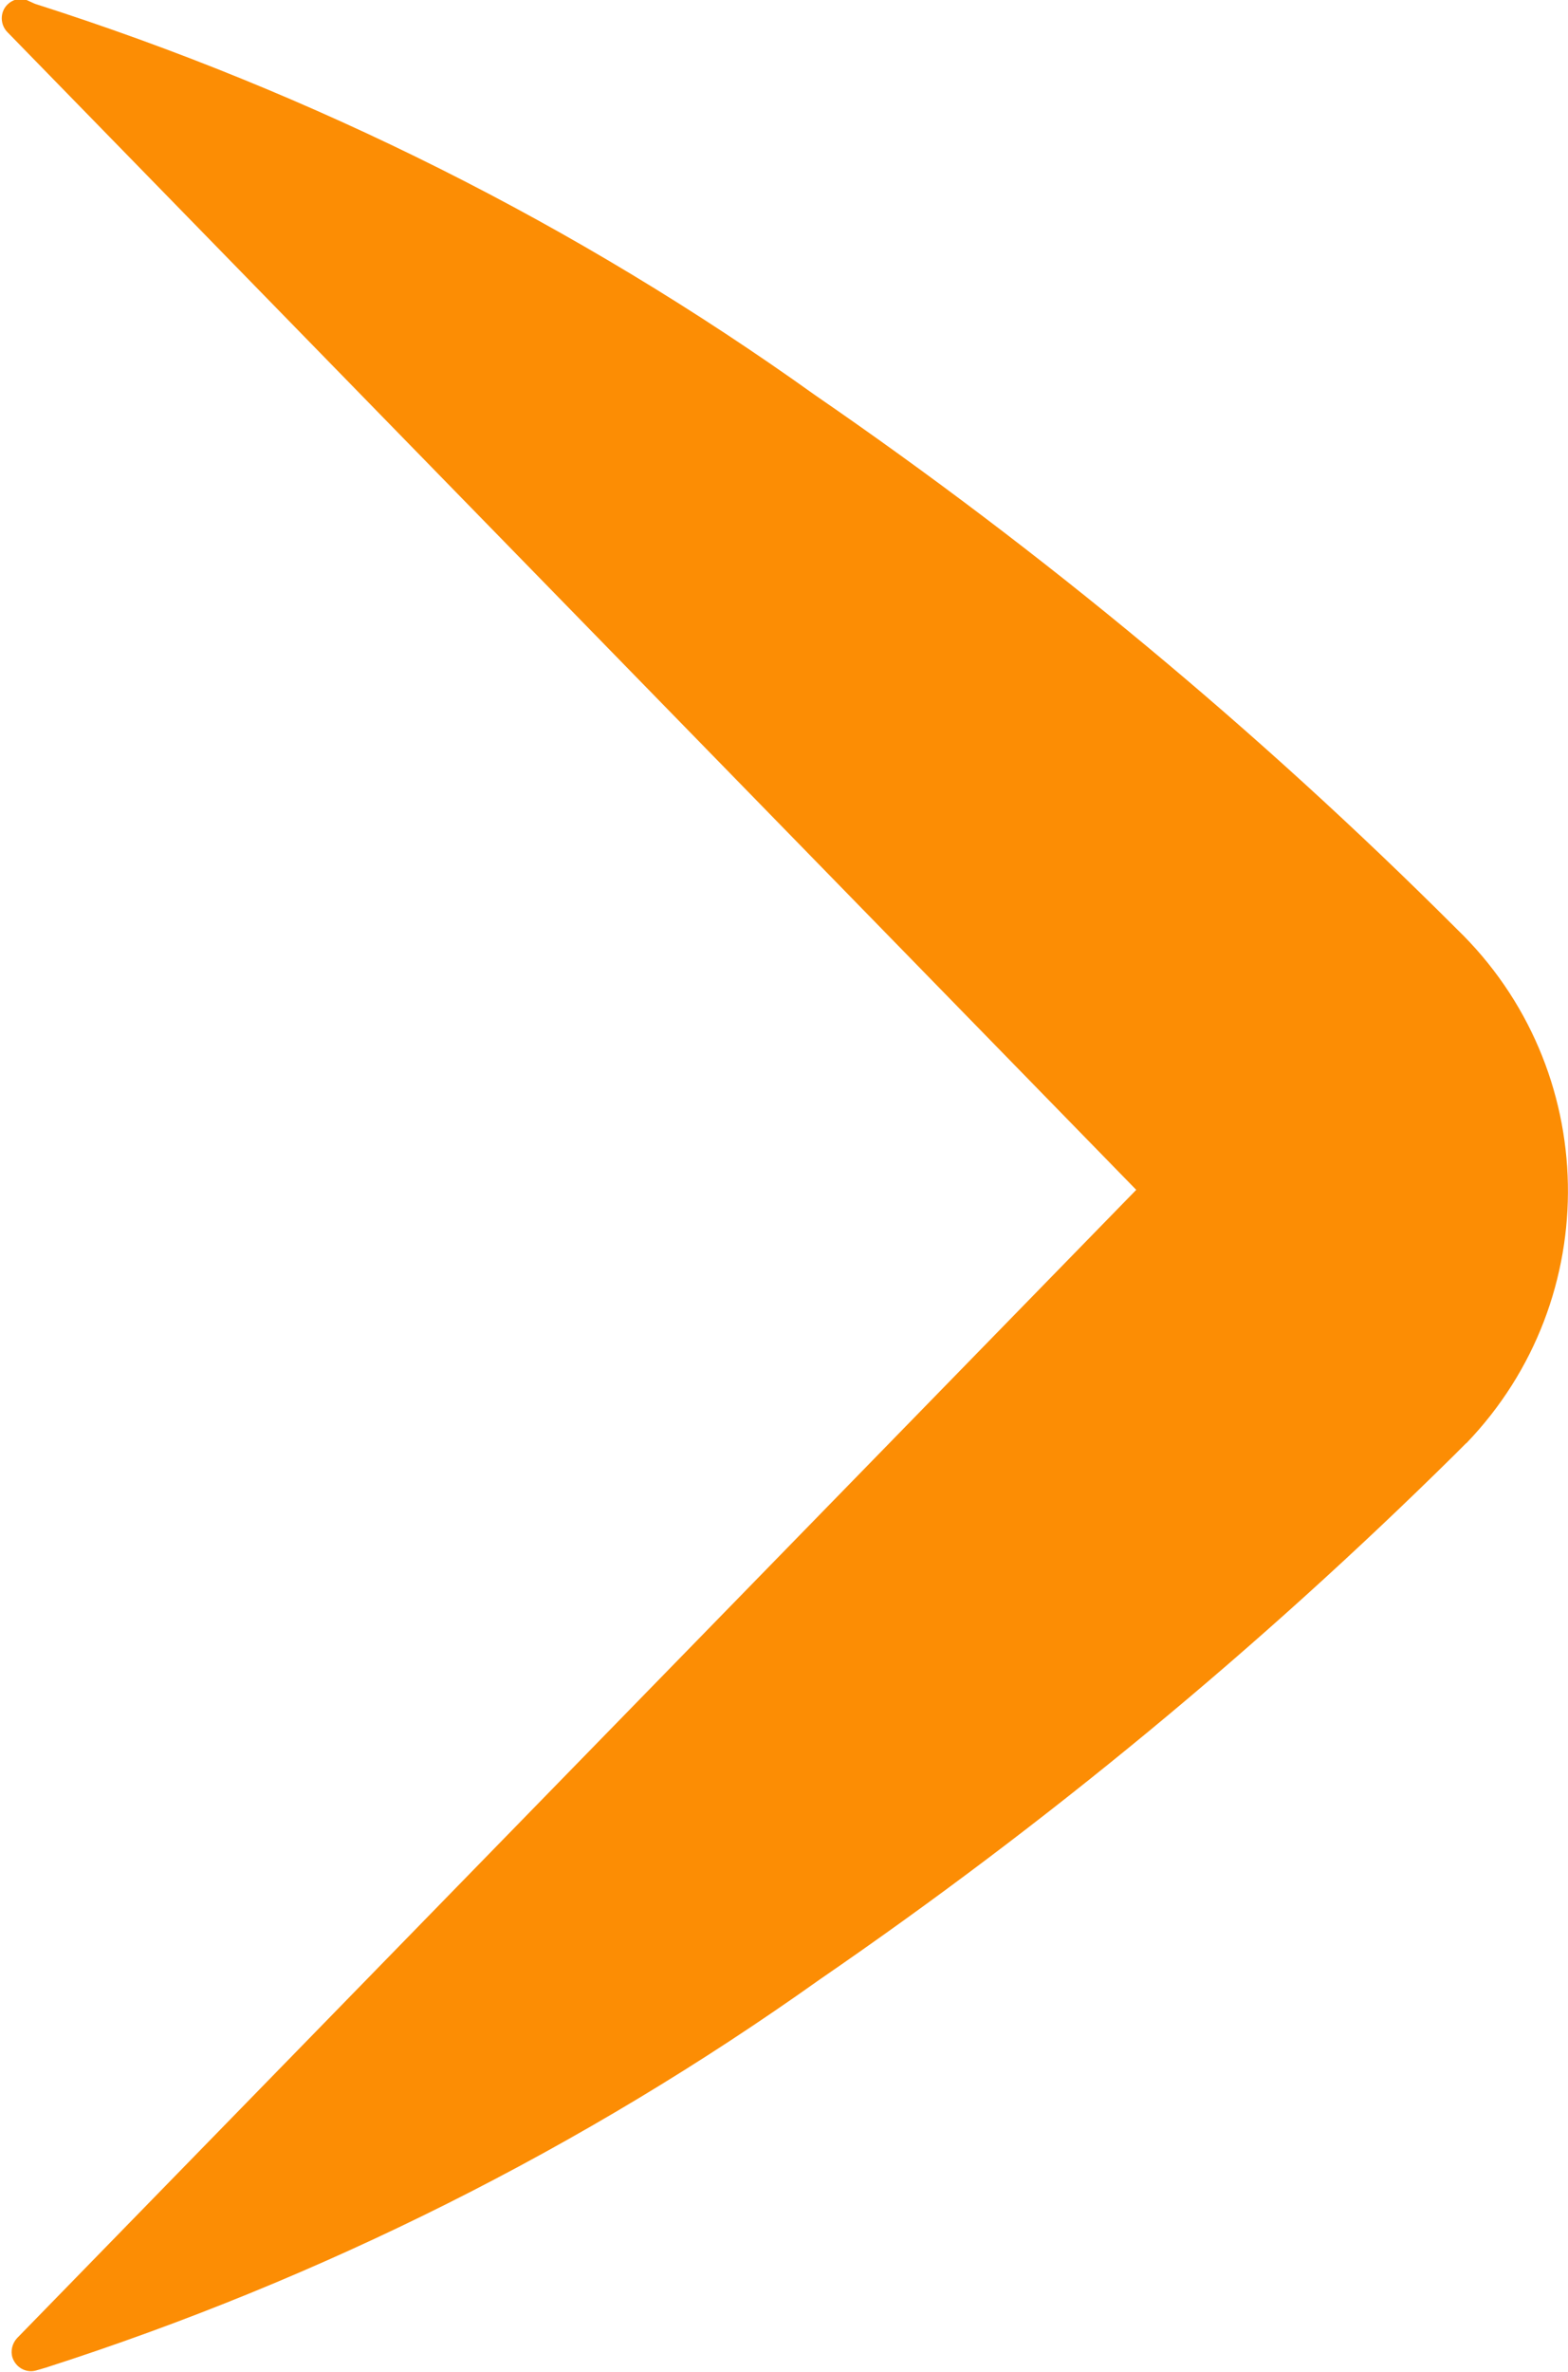 <?xml version="1.0" encoding="utf-8"?>
<!-- Generator: Adobe Illustrator 16.0.0, SVG Export Plug-In . SVG Version: 6.00 Build 0)  -->
<!DOCTYPE svg PUBLIC "-//W3C//DTD SVG 1.1//EN" "http://www.w3.org/Graphics/SVG/1.1/DTD/svg11.dtd">
<svg version="1.1" id="圖層_1" xmlns="http://www.w3.org/2000/svg" xmlns:xlink="http://www.w3.org/1999/xlink" x="0px" y="0px"
	 width="6.664px" height="10.072px" viewBox="0 0 6.664 10.072" enable-background="new 0 0 6.664 10.072" xml:space="preserve">
<path id="Path_29" fill="#FC8D04" d="M0.148,0.016c1.186,0.378,2.304,0.938,3.316,1.662c0.973,0.669,1.883,1.425,2.719,2.259
	l0.009,0.009c0.613,0.592,0.631,1.569,0.04,2.183c-0.001,0-0.001,0-0.001,0L6.183,6.177c-0.832,0.822-1.736,1.568-2.7,2.23
	c-1.005,0.715-2.115,1.271-3.289,1.648l-0.041,0.012c-0.042,0.012-0.086-0.013-0.1-0.055C0.044,9.984,0.052,9.952,0.072,9.93
	l4.877-5v0.246L0.032,0.137C0,0.105-0.001,0.052,0.031,0.02c0,0,0-0.001,0.001-0.001C0.053-0.002,0.084-0.01,0.113,0L0.148,0.016z"
	/>
</svg>
